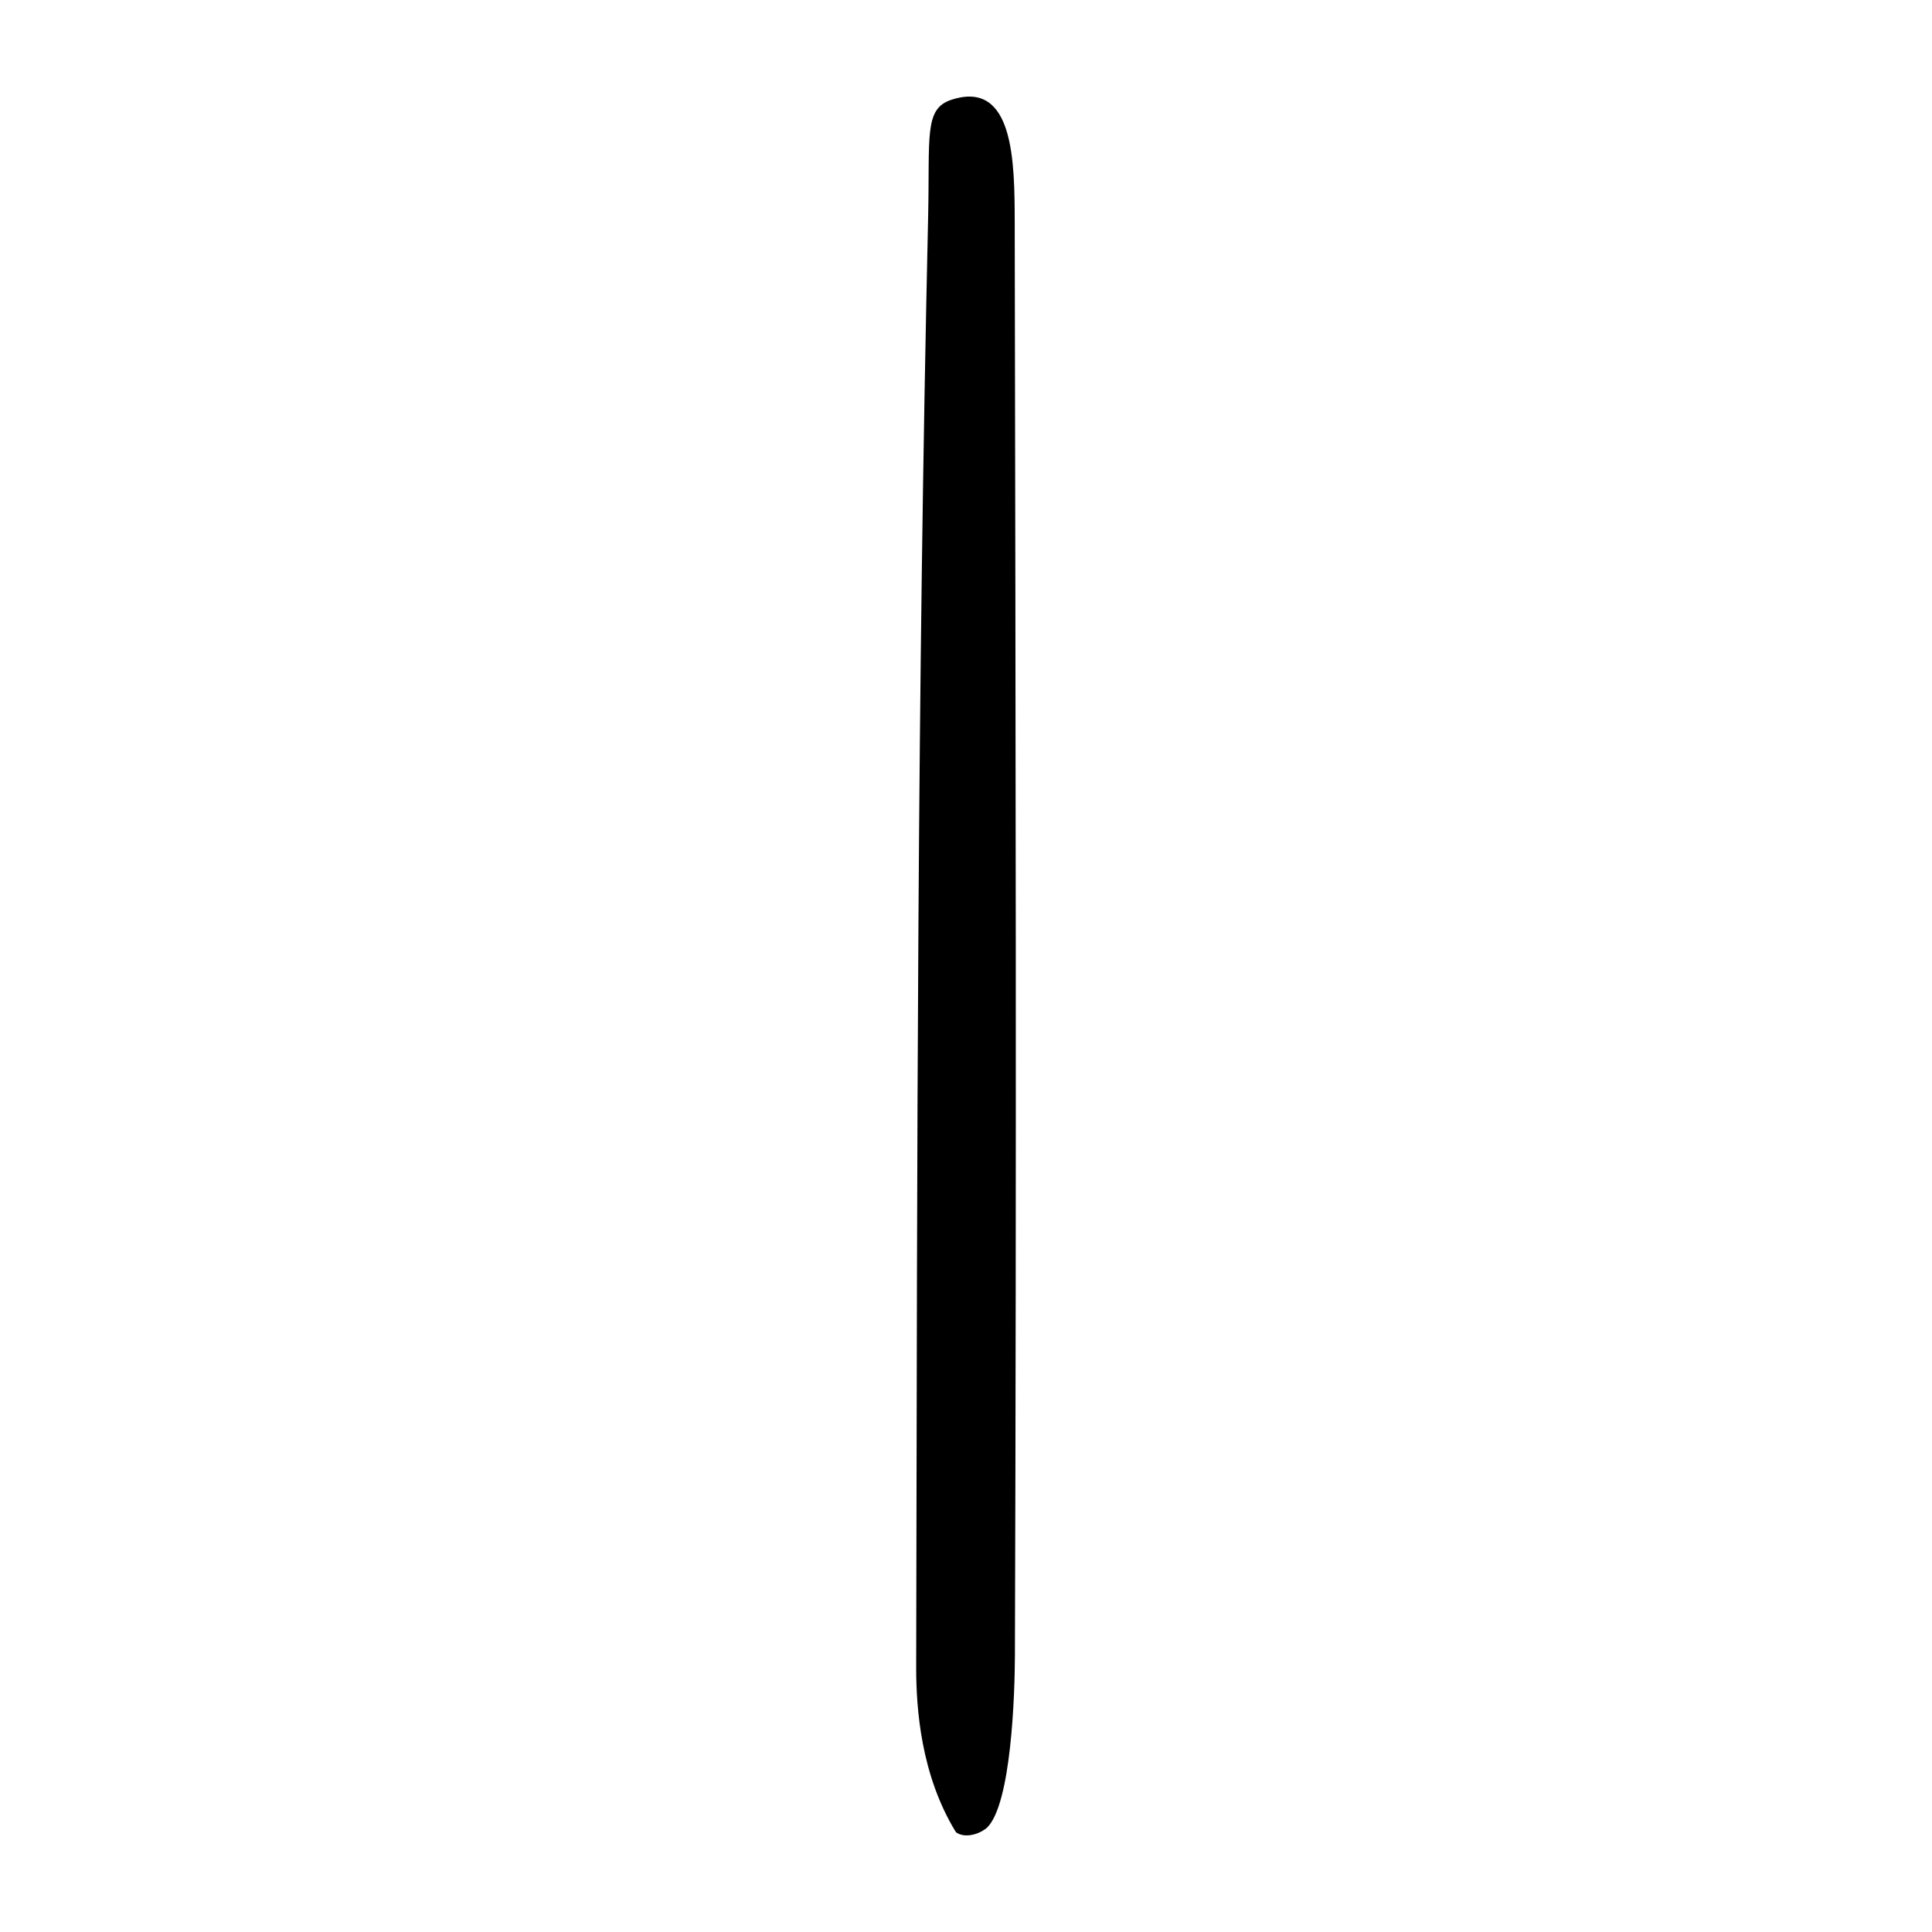<?xml version="1.0" encoding="UTF-8" standalone="no"?>
<svg
   xmlns:dc="http://purl.org/dc/elements/1.1/"
   xmlns:cc="http://creativecommons.org/ns#"
   xmlns:rdf="http://www.w3.org/1999/02/22-rdf-syntax-ns#"
   xmlns:svg="http://www.w3.org/2000/svg"
   xmlns="http://www.w3.org/2000/svg"
   viewBox="0 0 300 300"
   height="300"
   width="300"
   id="svg10"
   version="1.1">
  <defs
     id="defs14" />
  <path
     id="path20"
     d="m 148.437,284.5 c -5.476,-8.894 -6.163,-19.31 -6.174,-25.408 0.159,-83.833 0.168,-150.503 1.854,-225.313 0.286,-12.662 -0.661,-16.884 3.609,-18.282 9.755,-3.192 9.822,9.665 9.839,19.143 0.147,79.721 0.283,144.62 0.03,222.448 -0.019,5.872 -0.542,23.136 -4.371,26.752 -1.549,1.237 -3.662,1.528 -4.788,0.66 z"
     style="fill:#000000;stroke-width:0.691" />
</svg>
